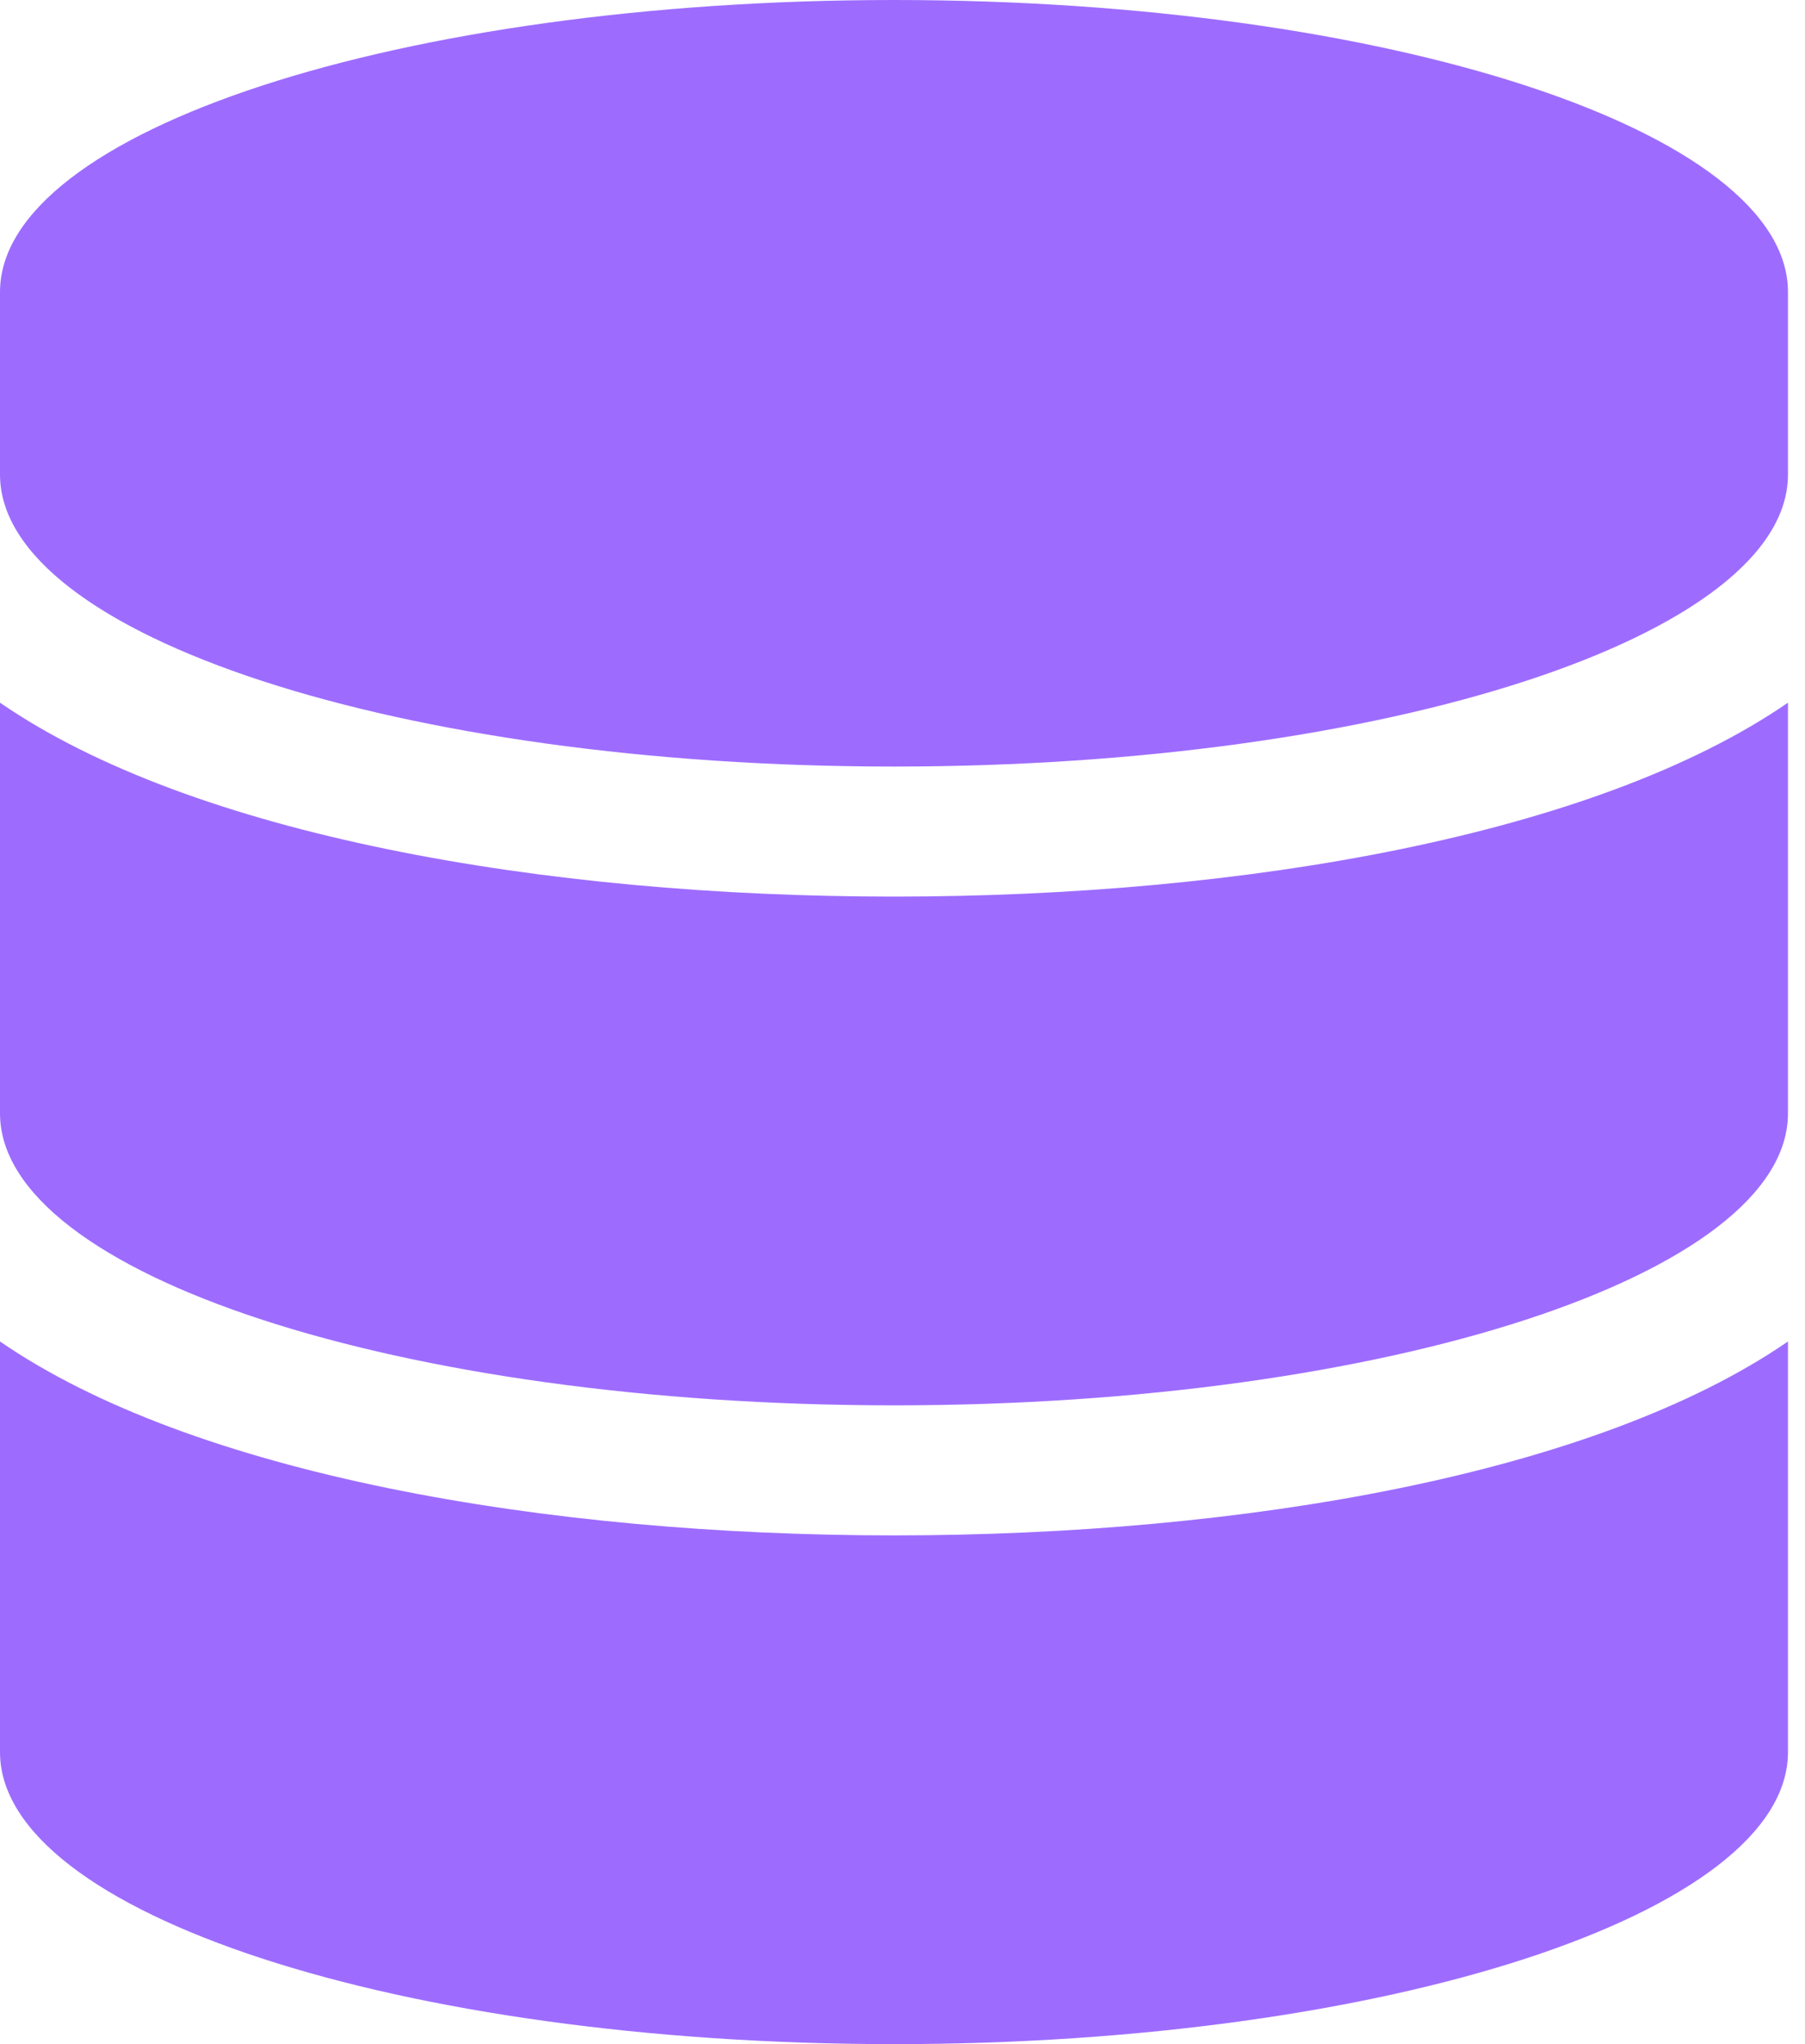 <svg width="53" height="60" viewBox="0 0 53 60" fill="none" xmlns="http://www.w3.org/2000/svg">
<path d="M52.5 8.571V13.929C52.5 18.65 40.742 22.5 26.25 22.5C11.758 22.5 0 18.65 0 13.929V8.571C0 3.85 11.758 0 26.25 0C40.742 0 52.5 3.85 52.5 8.571ZM52.5 20.625V32.679C52.5 37.4 40.742 41.25 26.25 41.25C11.758 41.25 0 37.4 0 32.679V20.625C5.64 24.509 15.962 26.317 26.25 26.317C36.538 26.317 46.86 24.509 52.5 20.625ZM52.5 39.375V51.429C52.5 56.15 40.742 60 26.25 60C11.758 60 0 56.15 0 51.429V39.375C5.64 43.259 15.962 45.067 26.25 45.067C36.538 45.067 46.86 43.259 52.5 39.375Z" fill="#9D6CFF"/>
</svg>

